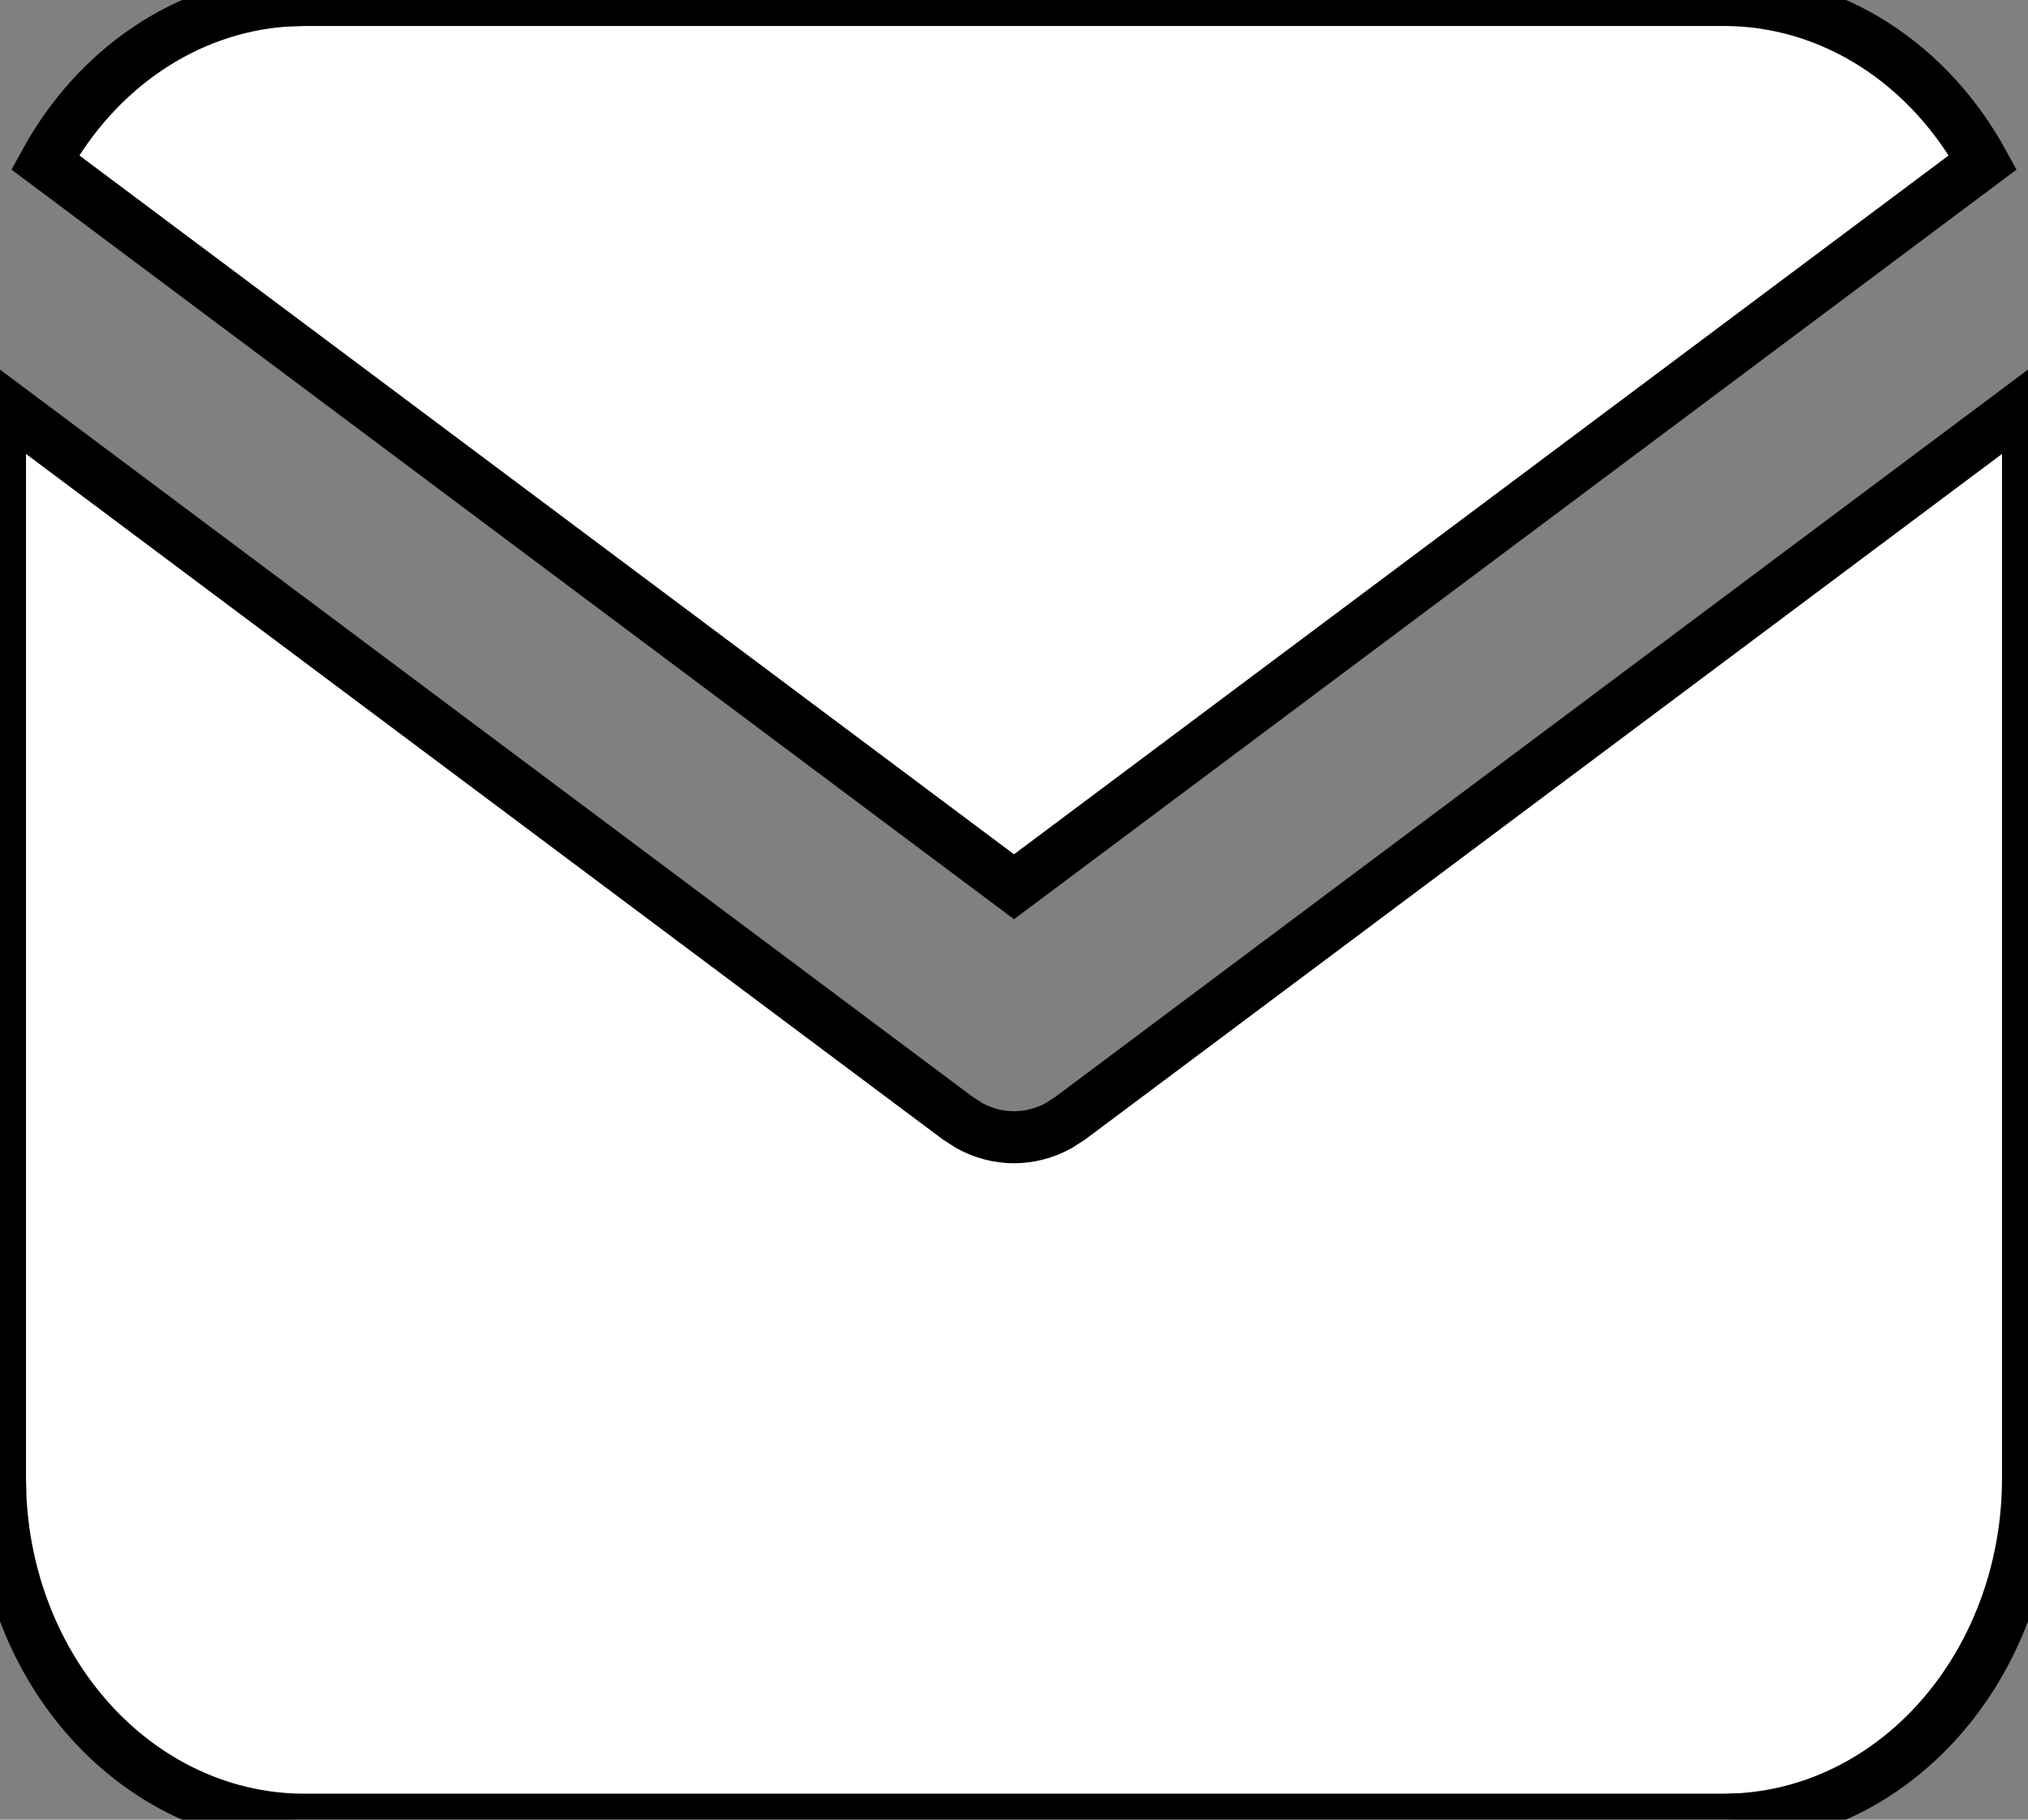 <svg width="39" height="35" viewBox="0 0 39 35" fill="none" xmlns="http://www.w3.org/2000/svg">
<rect x="0" y="0" width="39" height="35" fill="#808080" stroke="none"/>
<path d="M39 7.733V28.438C39 30.111 38.43 31.722 37.406 32.94C36.383 34.158 34.983 34.891 33.493 34.989L33.15 35H5.85C4.358 35 2.922 34.361 1.836 33.212C0.751 32.064 0.097 30.494 0.01 28.823L0 28.438V7.733L18.418 21.507L18.644 21.652C18.91 21.798 19.203 21.874 19.5 21.874C19.797 21.874 20.09 21.798 20.356 21.652L20.582 21.507L39 7.733Z" fill="white"/>
<path d="M33.15 0C35.256 0 37.103 1.247 38.132 3.122L19.5 17.056L0.868 3.122C1.357 2.231 2.028 1.484 2.827 0.944C3.625 0.403 4.528 0.085 5.458 0.015L5.85 0H33.15Z" fill="white"/>
<path d="M39 7.733V28.438C39 30.111 38.43 31.722 37.406 32.94C36.383 34.158 34.983 34.891 33.493 34.989L33.15 35H5.85C4.358 35 2.922 34.361 1.836 33.212C0.751 32.064 0.097 30.494 0.01 28.823L0 28.438V7.733L18.418 21.507L18.644 21.652C18.91 21.798 19.203 21.874 19.5 21.874C19.797 21.874 20.09 21.798 20.356 21.652L20.582 21.507L39 7.733Z" stroke="black"/>
<path d="M33.15 0C35.256 0 37.103 1.247 38.132 3.122L19.5 17.056L0.868 3.122C1.357 2.231 2.028 1.484 2.827 0.944C3.625 0.403 4.528 0.085 5.458 0.015L5.85 0H33.15Z" stroke="black"/>
</svg>
